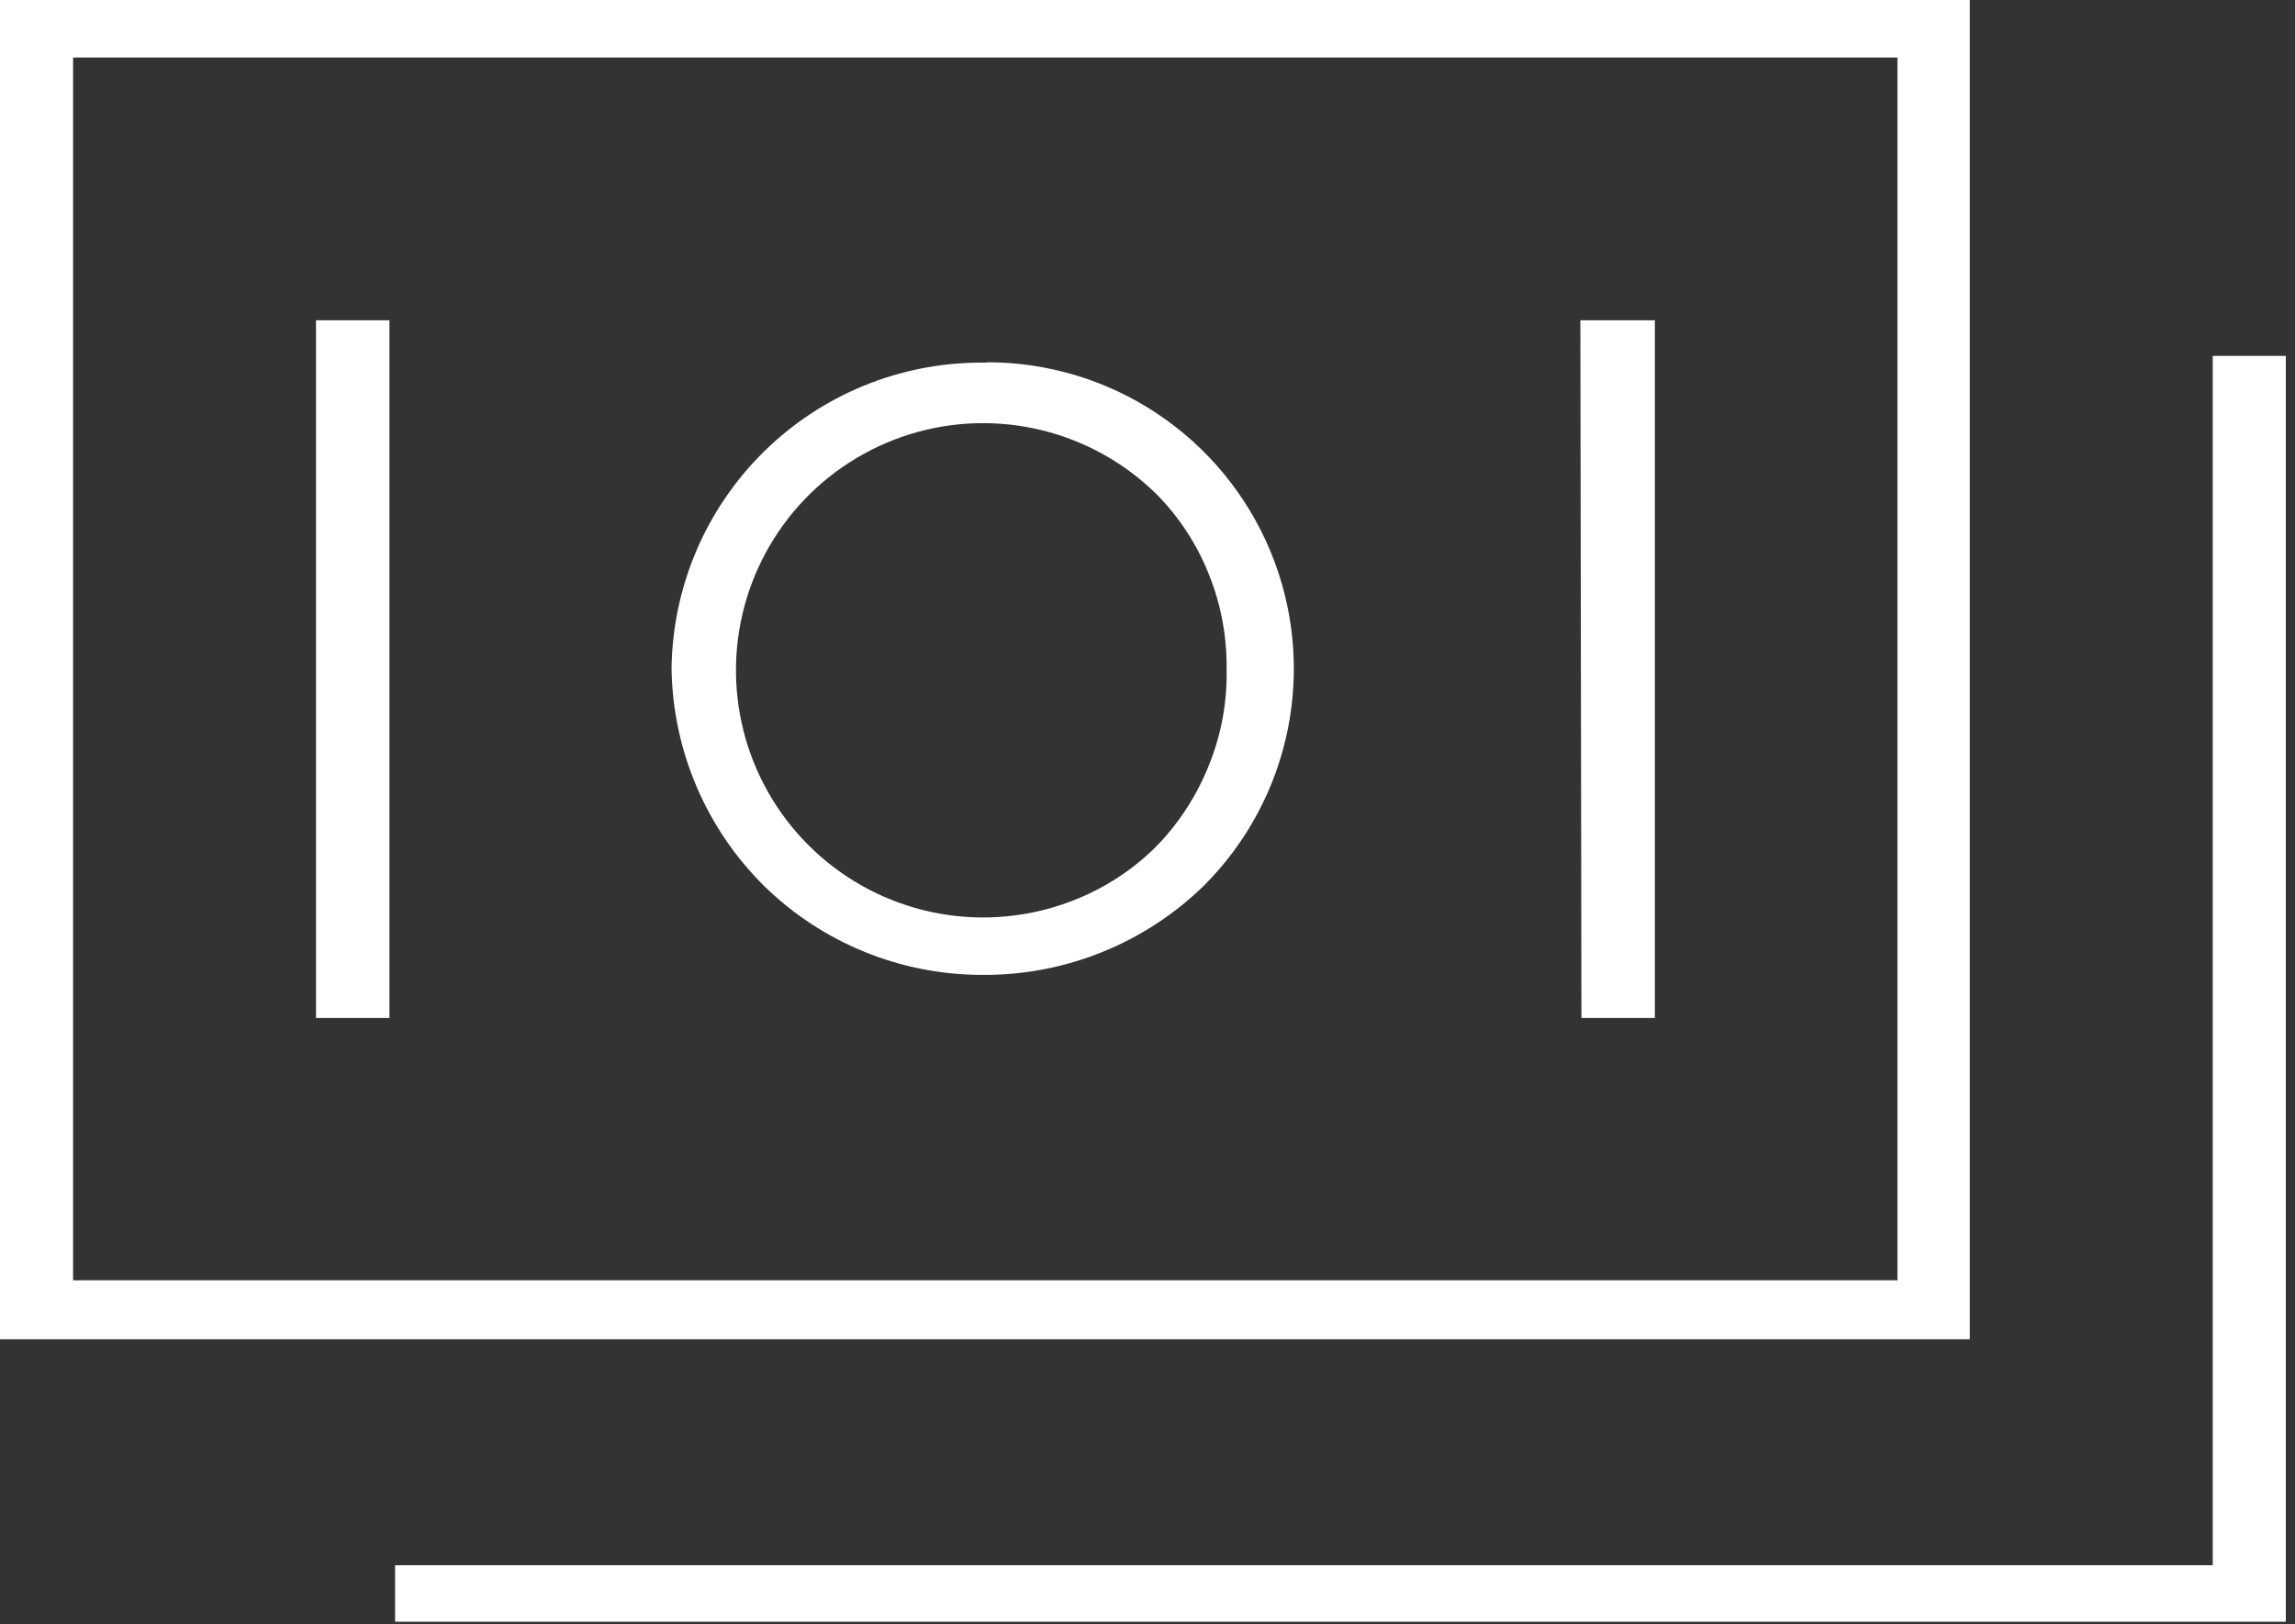 <svg width="65" height="46" viewBox="0 0 65 46" fill="none" xmlns="http://www.w3.org/2000/svg">
<rect x="0" y="0" width="65" height="46" fill="#333333" stroke="none"/>
<g clip-path="url(#clip0_925_1966)">
<path d="M55.79 0H0V37.93H55.79V0ZM2.07 36.26V1.63H53.74V36.26H2.07ZM64.74 10.08V45.93H11.19V44.33H62.67V10.08H64.74ZM27.97 10.27H27.8C25.491 10.267 23.274 11.175 21.631 12.796C19.987 14.417 19.049 16.621 19.02 18.93C19.052 21.257 20.001 23.478 21.66 25.11C23.302 26.707 25.5 27.603 27.79 27.61H27.87C30.188 27.615 32.416 26.714 34.08 25.1C35.302 23.887 36.135 22.338 36.474 20.651C36.814 18.963 36.644 17.212 35.985 15.621C35.327 14.031 34.211 12.672 32.778 11.717C31.346 10.762 29.662 10.255 27.94 10.26L27.97 10.27ZM30.55 25.44C29.381 25.93 28.101 26.093 26.847 25.913C25.592 25.732 24.41 25.214 23.427 24.414C22.444 23.614 21.697 22.563 21.264 21.371C20.832 20.18 20.731 18.893 20.973 17.649C21.215 16.405 21.79 15.25 22.636 14.307C23.483 13.364 24.57 12.669 25.781 12.295C26.992 11.921 28.282 11.884 29.513 12.186C30.744 12.488 31.869 13.118 32.77 14.01C33.406 14.658 33.906 15.426 34.24 16.27C34.581 17.118 34.751 18.026 34.74 18.94C34.761 19.857 34.598 20.768 34.26 21.62C33.927 22.479 33.427 23.264 32.79 23.93C32.152 24.578 31.39 25.092 30.55 25.44ZM8.95 9.07H11.03V28.83H8.95V9.07ZM44.76 9.07H46.87V28.83H44.79L44.76 9.07Z" fill="white"/>
</g>
<defs>
<clipPath id="clip0_925_1966">
<rect width="64.74" height="45.95" fill="white"/>
</clipPath>
</defs>
</svg>
